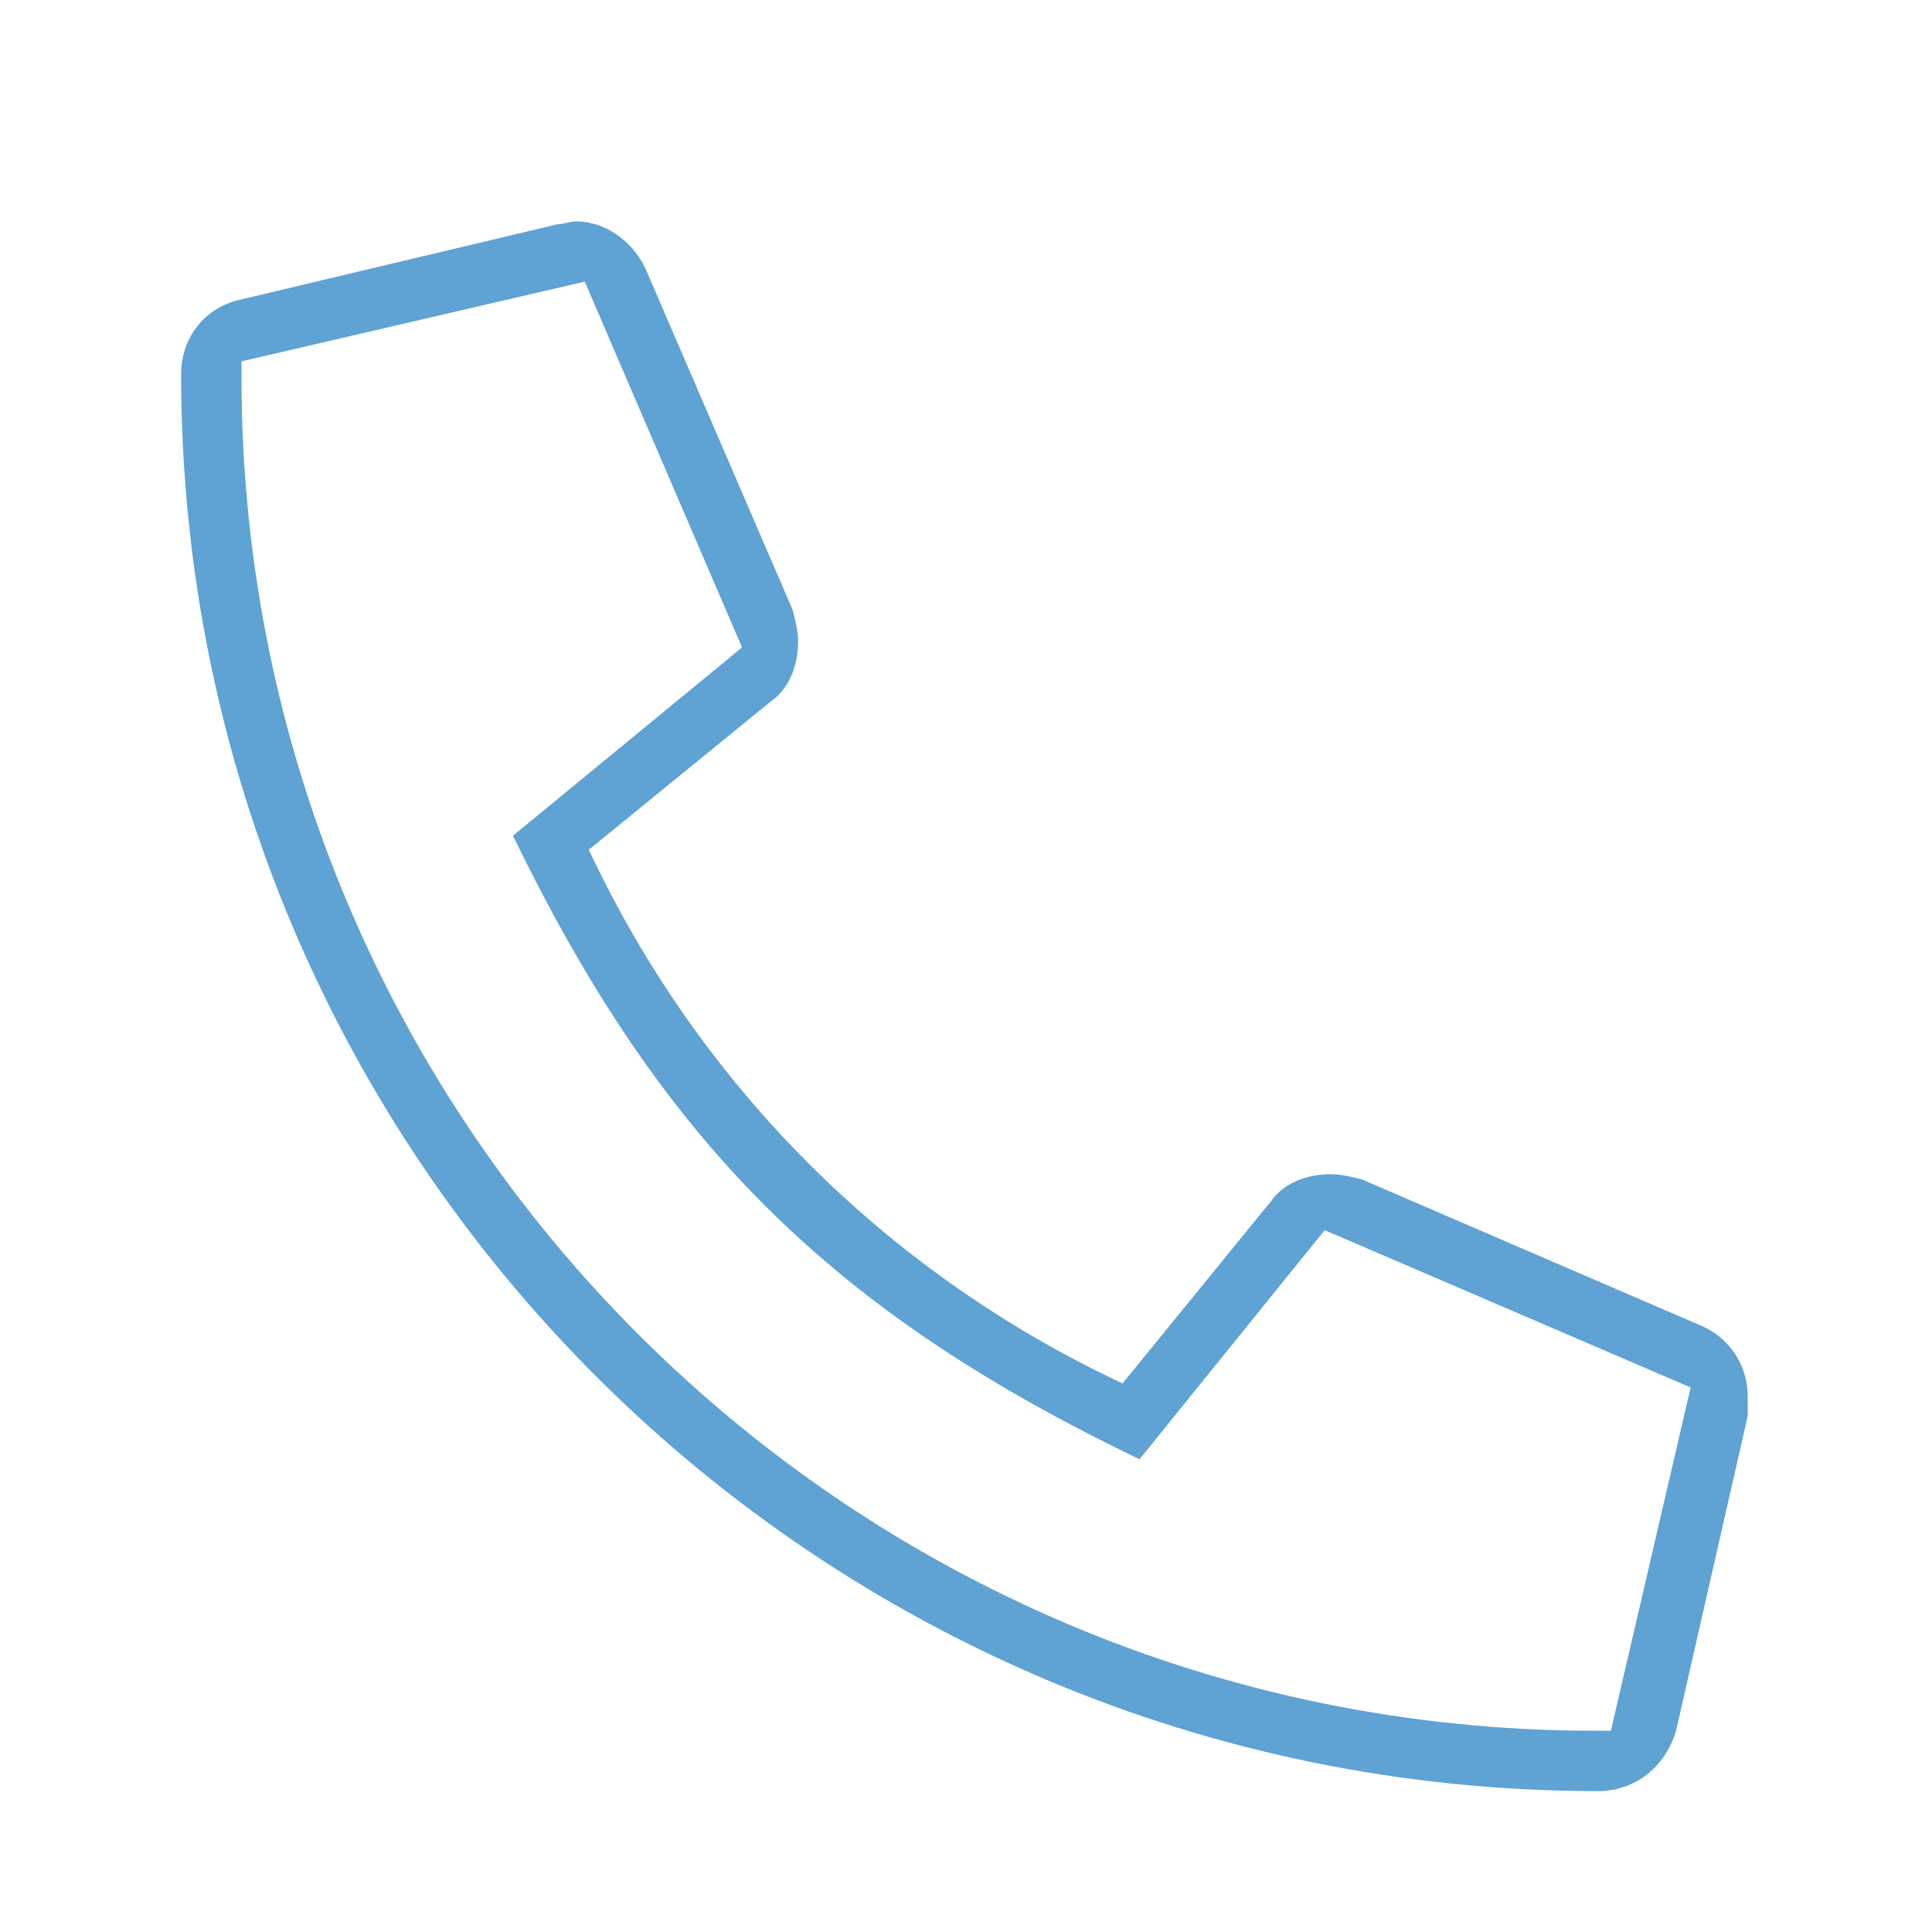 <svg width="64" height="64" viewBox="0 0 64 64" fill="none" xmlns="http://www.w3.org/2000/svg">
<path fill-rule="evenodd" clip-rule="evenodd" d="M7.973 9.923L18.447 7.434C18.587 7.424 18.716 7.394 18.794 7.376L18.824 7.37C18.931 7.346 19.003 7.333 19.083 7.333C20.035 7.333 20.962 7.978 21.39 8.916L26.262 20.214C26.364 20.621 26.438 20.943 26.438 21.25C26.438 22.127 26.087 22.839 25.571 23.207L25.554 23.22L19.503 28.15L19.734 28.625C23.341 36.051 29.283 41.993 36.709 45.6L37.184 45.83L42.114 39.78L42.126 39.763C42.495 39.246 43.206 38.896 44.083 38.896C44.391 38.896 44.712 38.97 45.119 39.071L56.417 43.943C57.32 44.356 57.896 45.261 57.896 46.25V46.904L55.521 57.333C55.174 58.521 54.172 59.333 52.938 59.333C27.055 59.333 6 38.381 6 12.396C6 11.148 6.821 10.17 7.973 9.923ZM24.581 21.447L19.371 9.329L8 11.97V12.5C8 37.243 28.09 57.333 52.833 57.333H53.363L56.005 45.962L43.882 40.751L37.749 48.339C32.612 45.874 28.656 43.24 25.374 39.97C22.093 36.701 19.458 32.771 16.994 27.683L24.581 21.447Z" fill="#5FA2D4"/>
</svg>
